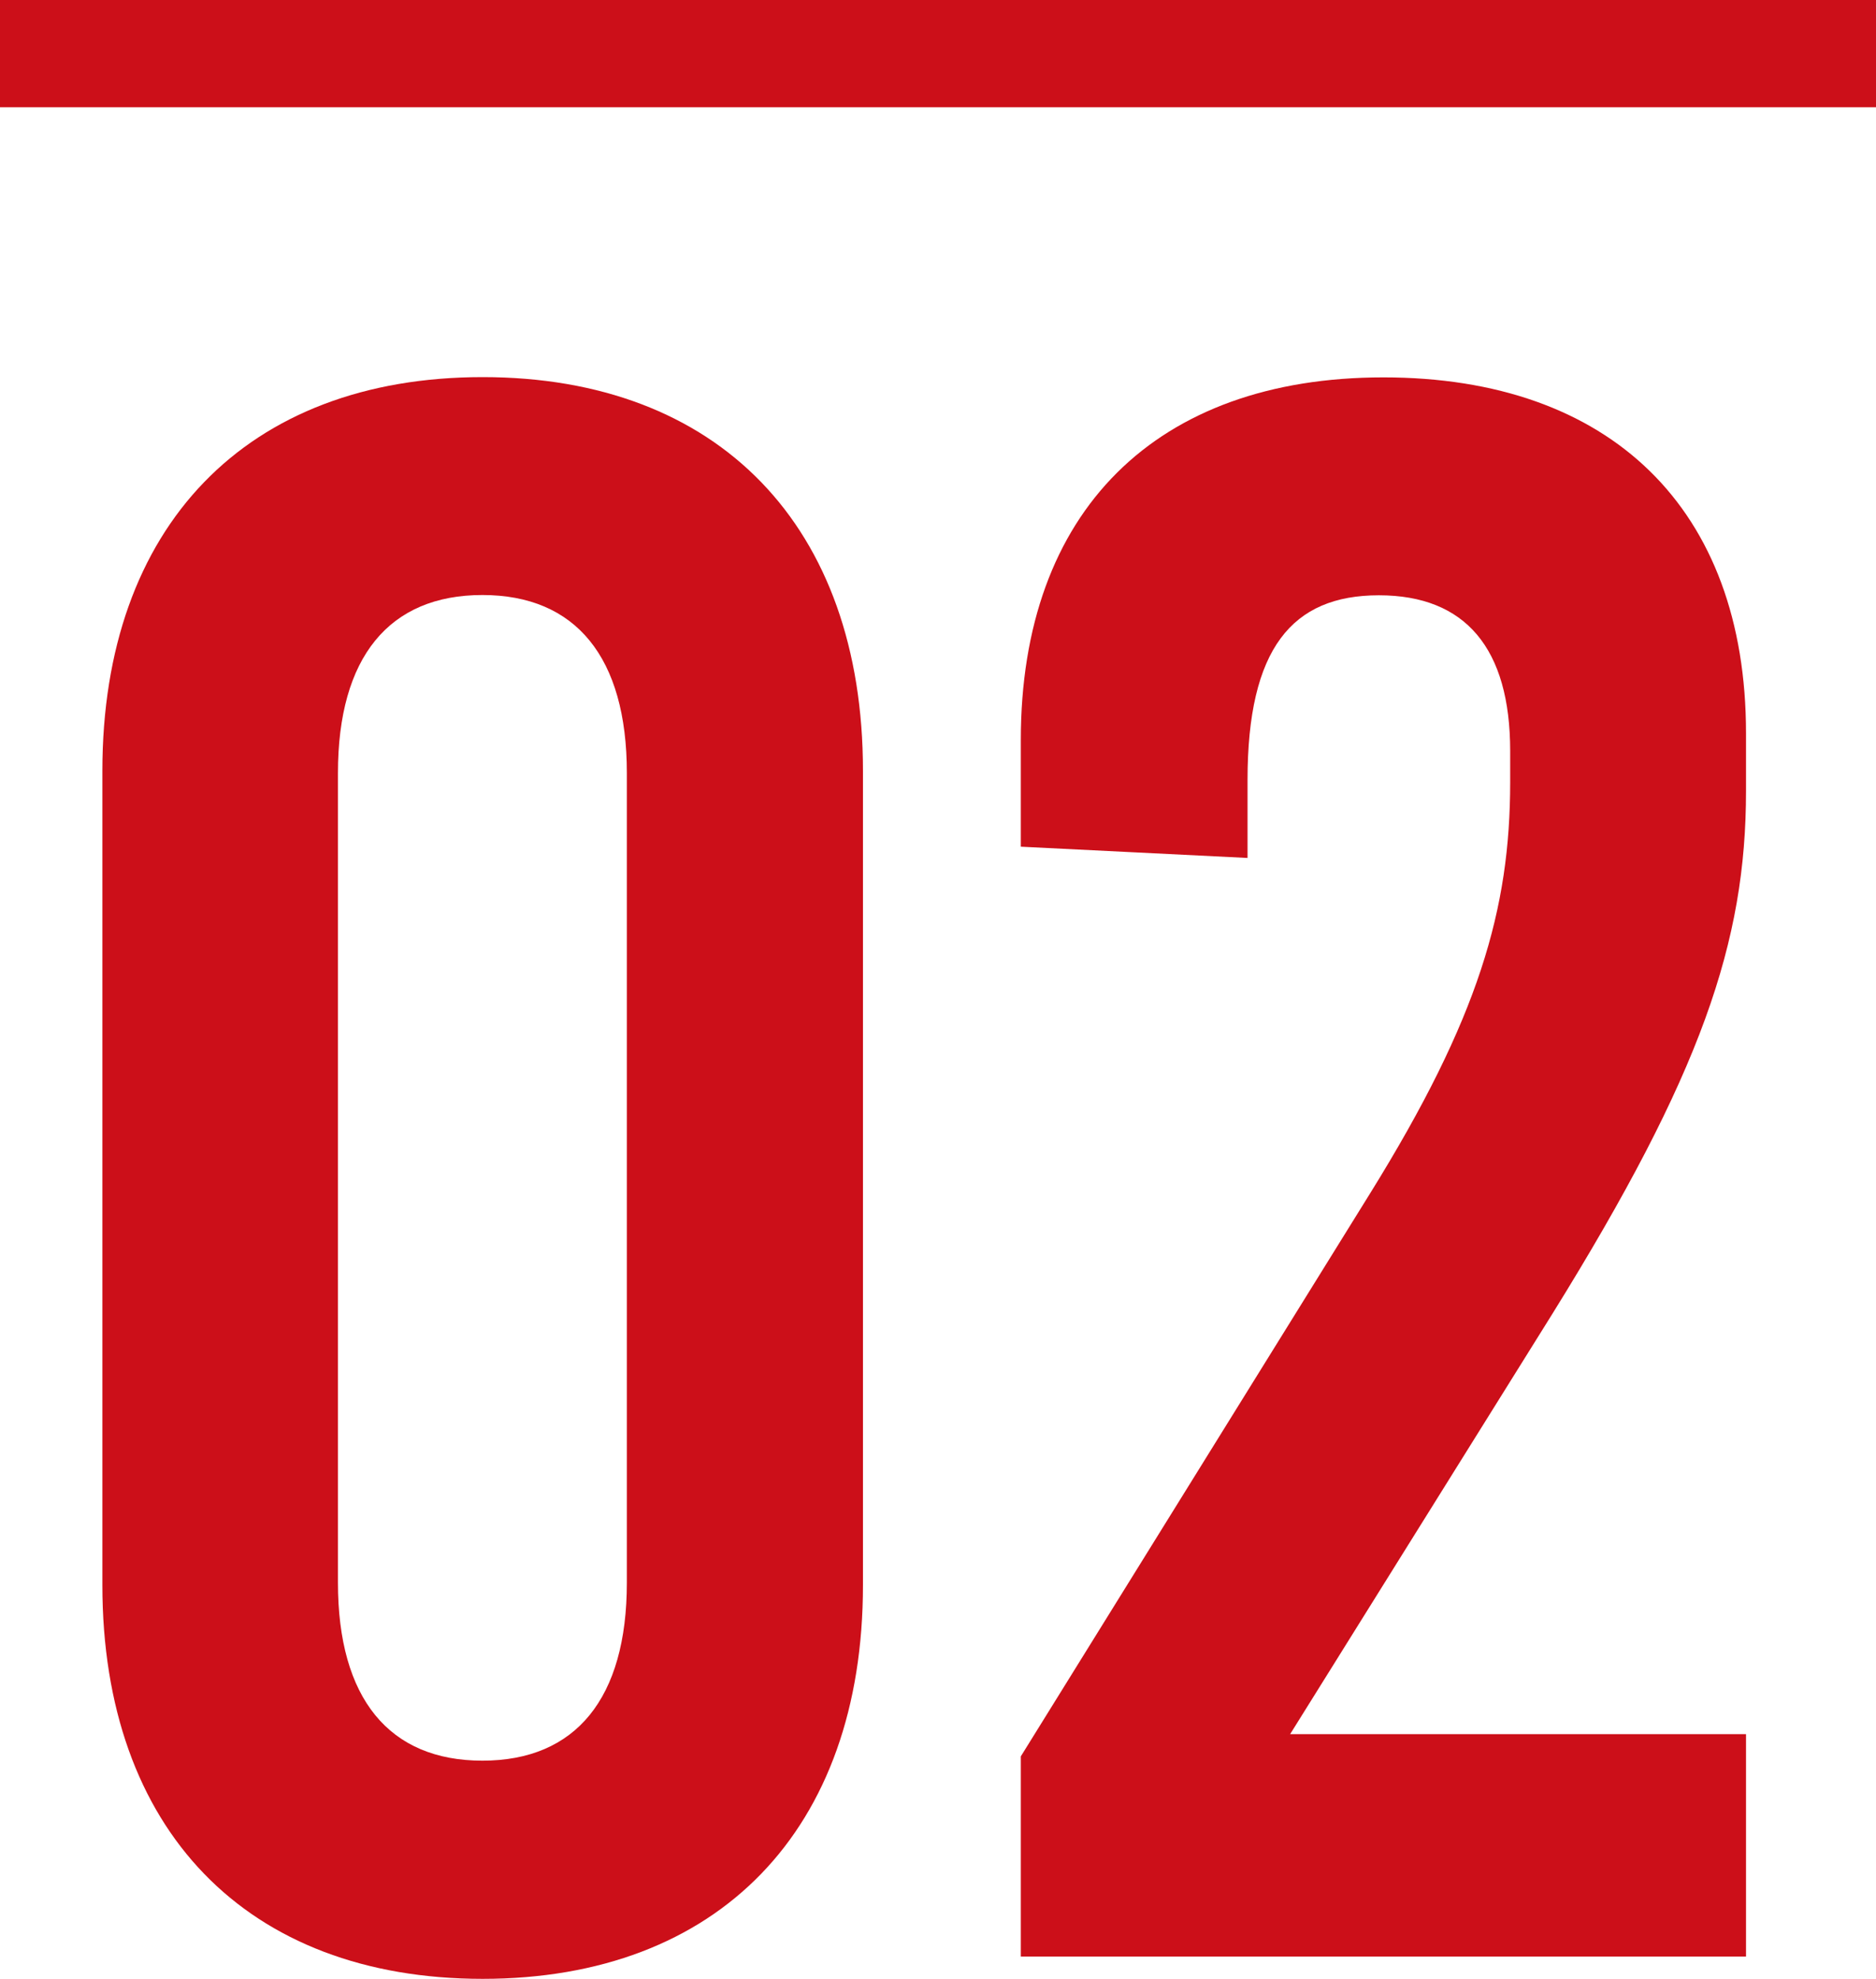 <?xml version="1.0" encoding="UTF-8"?>
<svg id="_レイヤー_1" data-name="レイヤー 1" xmlns="http://www.w3.org/2000/svg" viewBox="0 0 70 73.83">
  <defs>
    <style>
      .cls-1 {
        fill: #cc0f19;
      }
    </style>
  </defs>
  <g>
    <path class="cls-1" d="m32.2,28.76v30.38c0,9.13-5.39,14.69-14.19,14.69s-14.19-5.56-14.19-14.69v-30.38c0-9.13,5.39-14.69,14.19-14.69s14.19,5.56,14.19,14.69Zm-19.59.08v30.21c0,4.32,1.91,6.64,5.39,6.64s5.39-2.32,5.39-6.64v-30.21c0-4.32-1.91-6.64-5.39-6.64s-5.39,2.32-5.39,6.64Z"/>
    <path class="cls-1" d="m65.15,27.35v2.16c0,5.64-1.66,10.54-7.22,19.5l-9.79,15.69h17.01v8.3h-27.06v-7.47l13.03-21c4.07-6.56,5.23-10.62,5.23-15.35v-1.16c0-3.82-1.66-5.81-4.9-5.81s-4.9,1.99-4.9,6.89v2.91l-8.46-.42v-3.98c0-8.55,5.06-13.53,13.53-13.53s13.53,4.9,13.53,13.28Z"/>
  </g>
  <rect class="cls-1" width="70" height="4"/>
</svg>